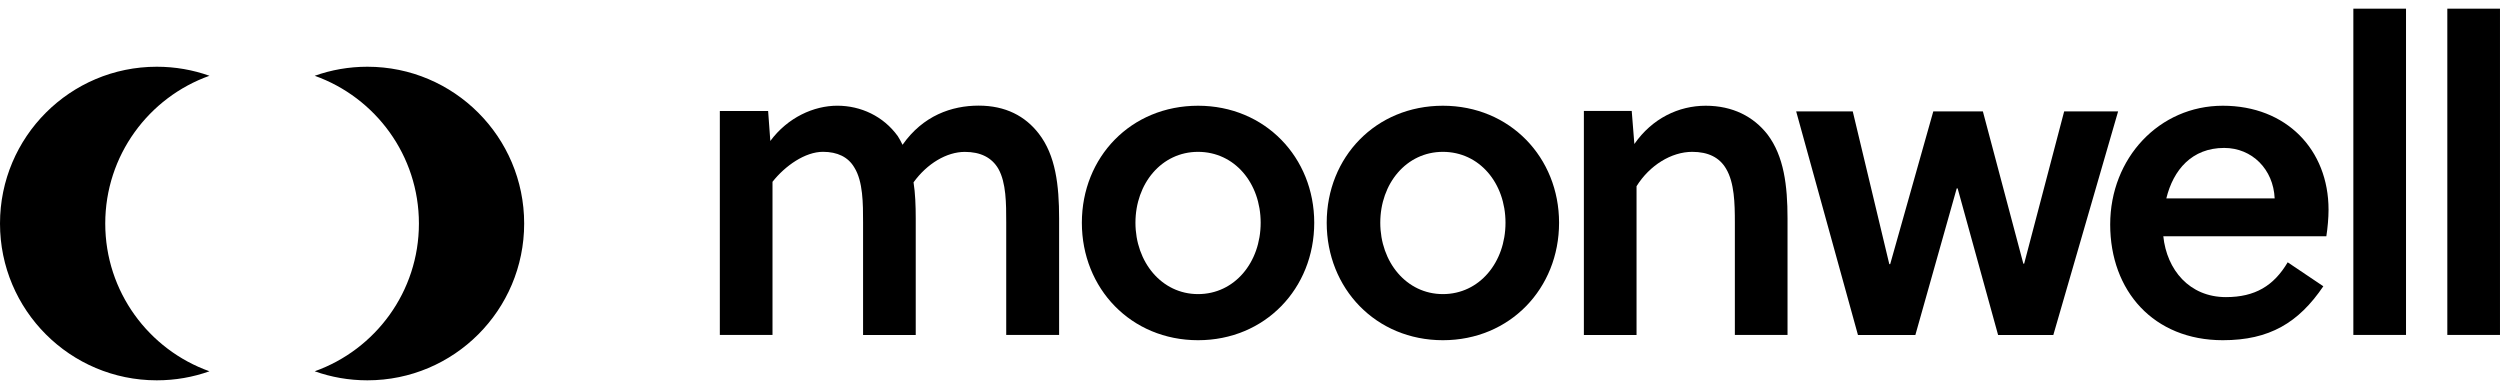 <svg width="180" height="28" viewBox="0 0 180 28" fill="none" xmlns="http://www.w3.org/2000/svg">
<g clip-path="url(#clip0_2872_134921)">
<path d="M15.081 26.732C13.898 27.155 12.618 27.383 11.289 27.383C5.056 27.383 0 22.332 0 16.094C0 9.855 5.056 4.805 11.289 4.805C12.618 4.805 13.893 5.033 15.081 5.456C10.709 7.013 7.578 11.19 7.578 16.094C7.578 20.998 10.709 25.175 15.081 26.732ZM26.451 4.805C25.122 4.805 23.847 5.033 22.659 5.456C27.032 7.013 30.162 11.19 30.162 16.094C30.162 20.998 27.032 25.175 22.659 26.732C23.842 27.155 25.122 27.383 26.451 27.383C32.69 27.383 37.74 22.327 37.74 16.094C37.74 9.861 32.684 4.805 26.451 4.805Z" fill="black"/>
<path d="M72.448 24.119V16.009C72.448 14.663 72.448 13.161 71.884 12.157C71.412 11.343 70.598 10.936 69.469 10.936C68.157 10.936 66.746 11.783 65.775 13.128C65.9 13.909 65.933 14.82 65.933 15.726V24.119H62.141V16.009C62.141 14.663 62.141 13.063 61.511 12.059C61.072 11.305 60.291 10.931 59.255 10.931C57.969 10.931 56.531 11.934 55.62 13.09V24.113H51.828V7.991H55.305L55.463 10.15C56.716 8.457 58.593 7.611 60.285 7.611C61.978 7.611 63.605 8.365 64.641 9.803C64.766 9.992 64.859 10.177 64.983 10.426C66.453 8.327 68.52 7.605 70.462 7.605C72.404 7.605 73.815 8.36 74.786 9.613C76.006 11.18 76.256 13.339 76.256 15.721V24.113H72.437L72.448 24.119Z" fill="black"/>
<path d="M94.625 16.038C94.625 20.768 91.088 24.495 86.26 24.495C81.431 24.495 77.894 20.768 77.894 16.038C77.894 11.308 81.431 7.613 86.26 7.613C91.088 7.613 94.625 11.34 94.625 16.038ZM86.26 10.933C83.629 10.933 81.752 13.217 81.752 16.038C81.752 18.859 83.629 21.175 86.26 21.175C88.891 21.175 90.768 18.891 90.768 16.038C90.768 13.184 88.891 10.933 86.26 10.933Z" fill="black"/>
<path d="M112.253 16.038C112.253 20.768 108.717 24.495 103.888 24.495C99.06 24.495 95.523 20.768 95.523 16.038C95.523 11.308 99.06 7.613 103.888 7.613C108.717 7.613 112.253 11.34 112.253 16.038ZM103.888 10.933C101.257 10.933 99.38 13.217 99.38 16.038C99.38 18.859 101.257 21.175 103.888 21.175C106.519 21.175 108.396 18.891 108.396 16.038C108.396 13.184 106.519 10.933 103.888 10.933Z" fill="black"/>
<path d="M117.484 7.988L117.674 10.369C118.959 8.519 120.869 7.613 122.811 7.613C124.753 7.613 126.256 8.394 127.259 9.68C128.447 11.248 128.702 13.374 128.702 15.723V24.116H124.91V16.005C124.91 14.66 124.878 13.157 124.281 12.154C123.809 11.34 122.995 10.933 121.84 10.933C120.337 10.933 118.769 11.904 117.831 13.407V24.121H114.039V7.988H117.484Z" fill="black"/>
<path d="M145.675 18.983H145.74L148.62 8.02H152.504L147.839 24.12H143.863L140.95 13.564H140.884L137.906 24.12H133.773L129.324 8.02H133.398L136.029 19.016H136.094L139.197 8.02H142.767L145.68 18.983H145.675Z" fill="black"/>
<path d="M155.758 17.009C156.008 19.423 157.635 21.392 160.266 21.392C162.365 21.392 163.711 20.578 164.714 18.886L167.28 20.611C165.496 23.242 163.396 24.495 160.044 24.495C155.064 24.495 151.934 20.953 151.934 16.163C151.934 11.373 155.471 7.613 160.044 7.613C164.617 7.613 167.655 10.776 167.655 15.1C167.655 15.696 167.59 16.412 167.497 17.009H155.753H155.758ZM160.141 10.651C157.825 10.651 156.48 12.219 155.975 14.286H163.776C163.684 12.186 162.148 10.651 160.141 10.651Z" fill="black"/>
<path d="M173.233 24.114H169.441V0.625H173.233V24.114Z" fill="black"/>
<path d="M179.999 24.114H176.207V0.625H179.999V24.114Z" fill="black"/>
</g>
<defs>
<clipPath id="clip0_2872_134921">
<rect width="180" height="26.755" fill="white" transform="translate(0 0.621)"/>
</clipPath>
</defs>
</svg>
